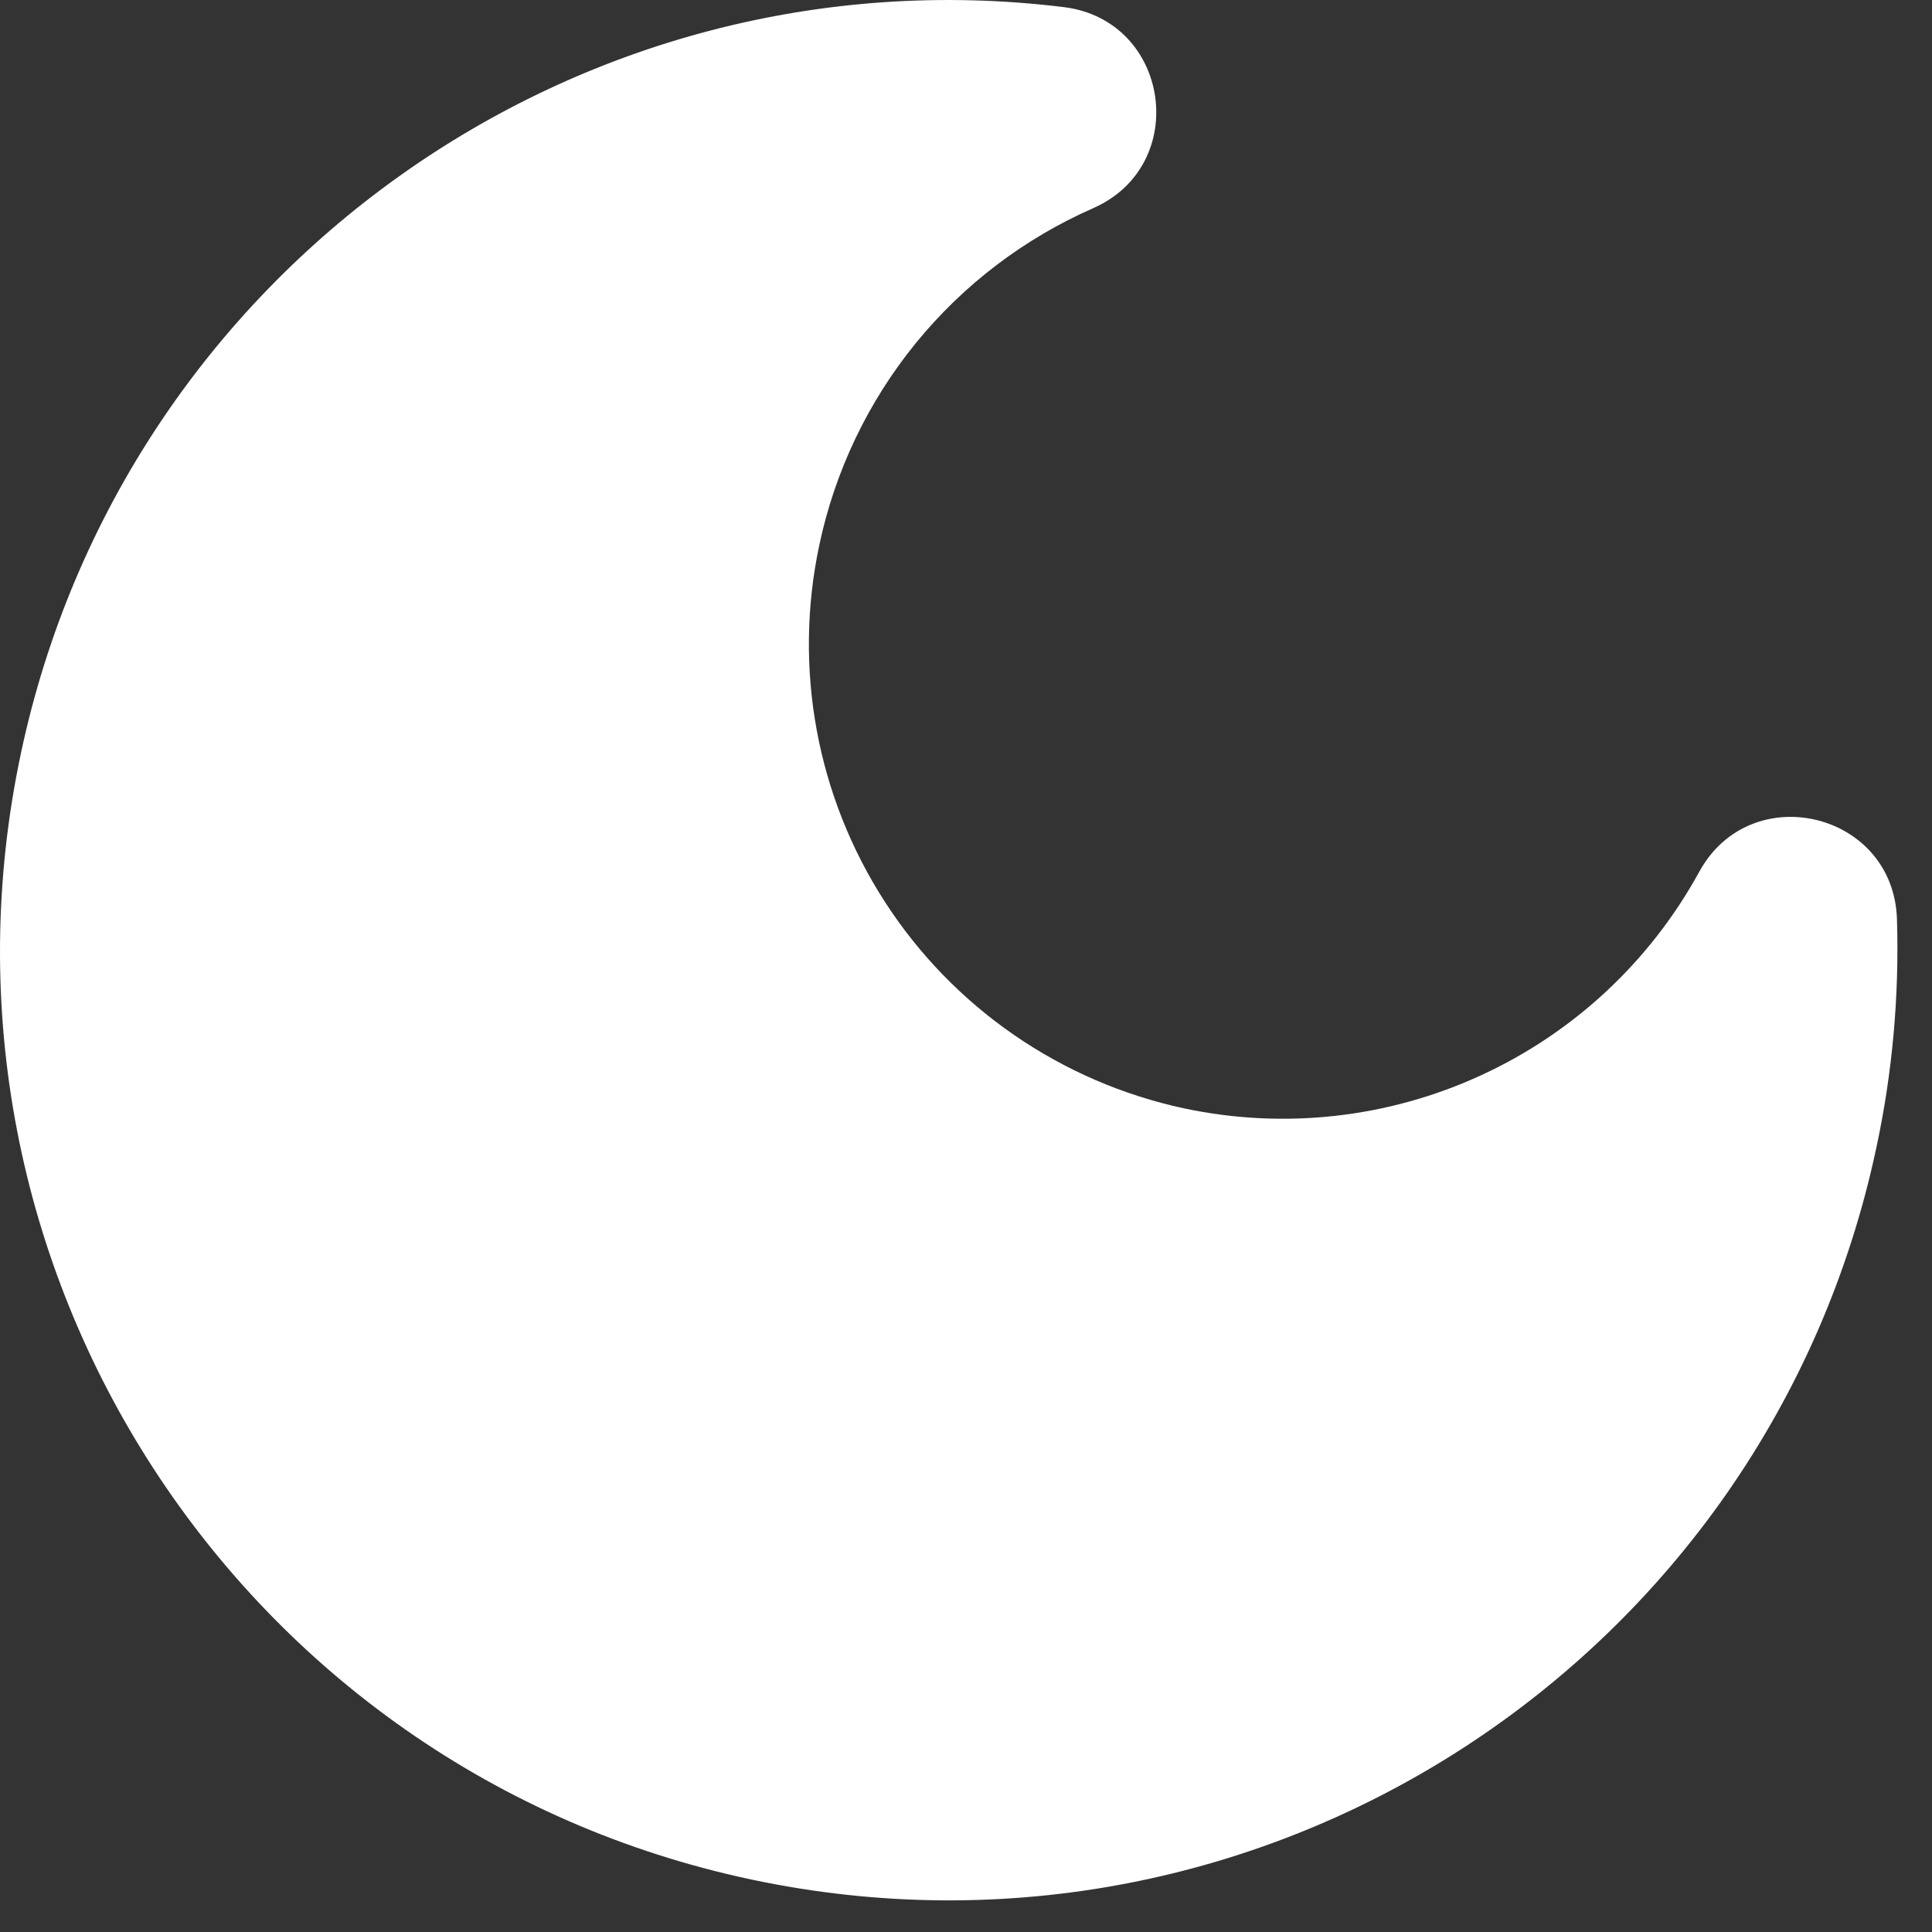 <svg width="22" height="22" viewBox="0 0 22 22" fill="none" xmlns="http://www.w3.org/2000/svg">
<rect x="0" y="0" width="22" height="22" fill="#333333" stroke="none"/>
<path d="M12.45 2.37C11.663 2.715 10.969 3.243 10.426 3.91C9.884 4.577 9.508 5.364 9.33 6.205C9.031 7.608 9.3 9.071 10.08 10.275C10.859 11.478 12.085 12.322 13.487 12.622C14.624 12.863 15.808 12.731 16.864 12.245C17.92 11.76 18.791 10.947 19.349 9.928C19.936 8.855 21.563 9.244 21.601 10.467C21.628 11.339 21.55 12.212 21.367 13.066C20.125 18.91 14.389 22.642 8.554 21.402C2.719 20.162 -1.003 14.418 0.239 8.574C1.408 3.078 6.579 -0.599 12.113 0.081C13.323 0.229 13.565 1.878 12.449 2.37H12.45Z" fill="white"/>
</svg>
